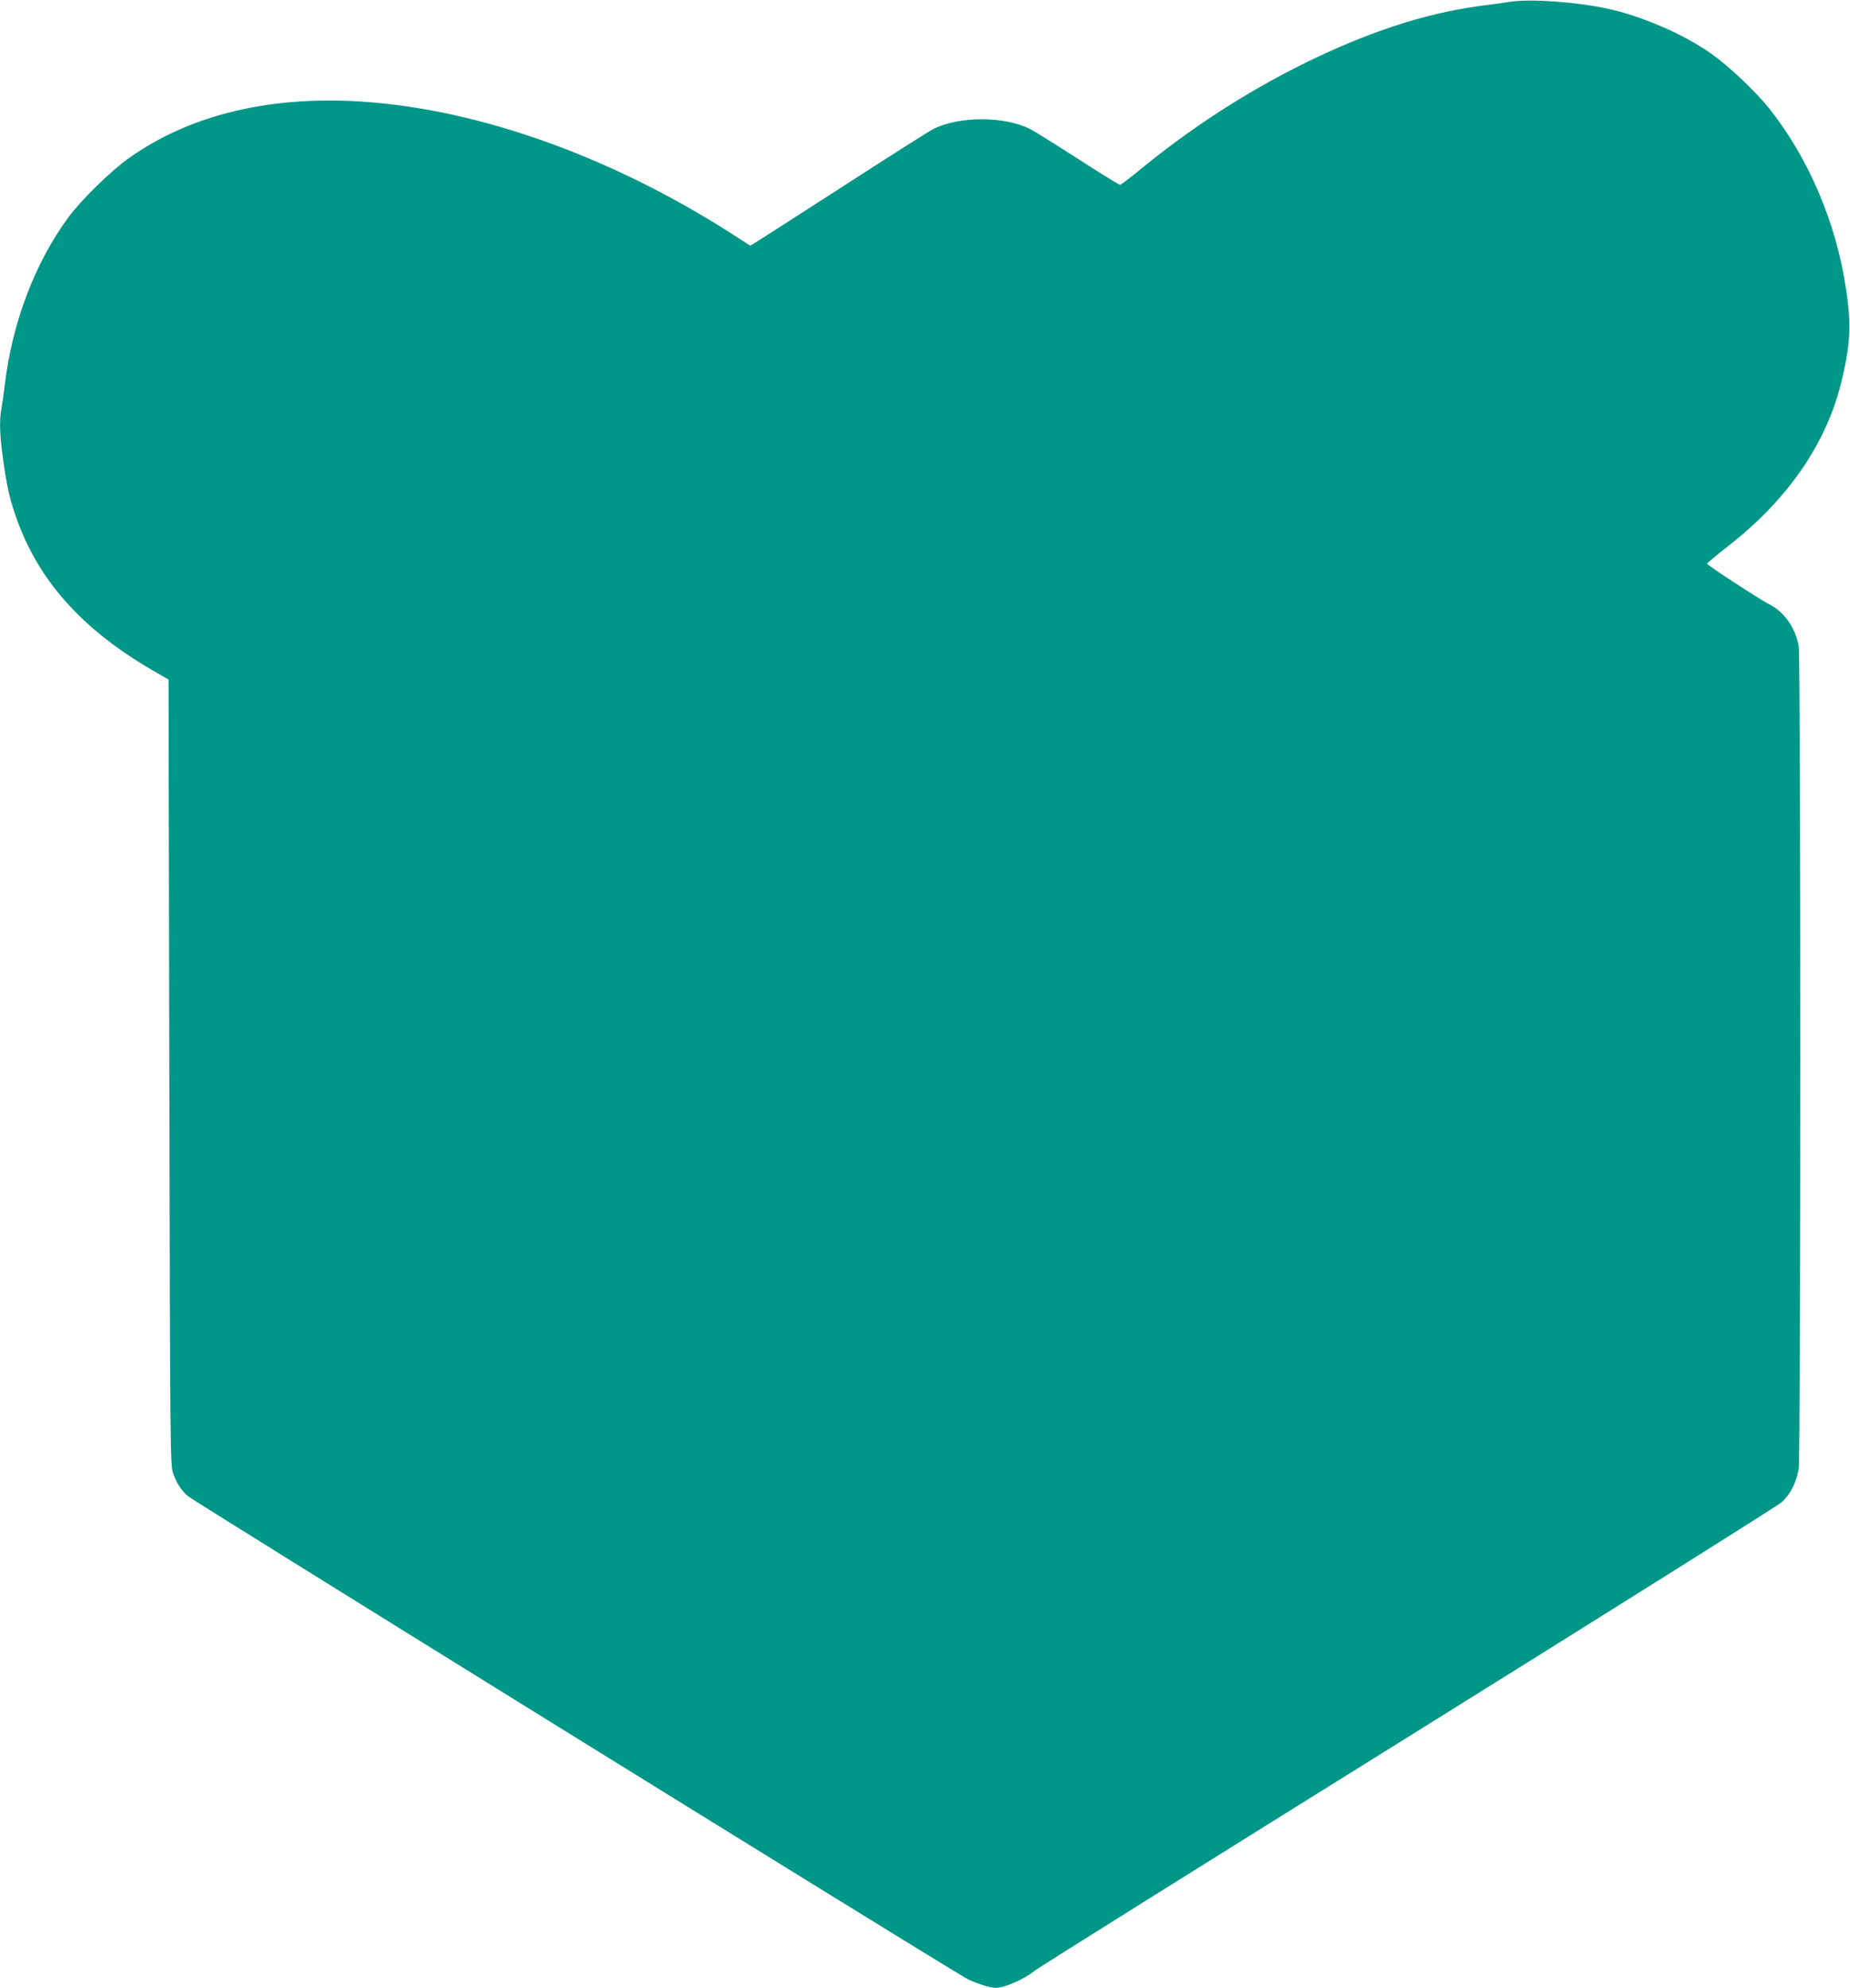 <?xml version="1.0" standalone="no"?>
<!DOCTYPE svg PUBLIC "-//W3C//DTD SVG 20010904//EN"
 "http://www.w3.org/TR/2001/REC-SVG-20010904/DTD/svg10.dtd">
<svg version="1.0" xmlns="http://www.w3.org/2000/svg"
 width="1191pt" height="1280pt" viewBox="0 0 1191 1280"
 preserveAspectRatio="xMidYMid meet">
<g transform="translate(0,1280) scale(0.1,-0.1)"
fill="#009688" stroke="none">
<path d="M9725 12789 c-38 -6 -133 -19 -210 -29 -352 -49 -724 -172 -1130
-374 -373 -185 -730 -418 -1057 -688 -59 -48 -112 -88 -118 -88 -6 0 -129 76
-273 169 -144 93 -281 178 -305 190 -167 84 -458 84 -624 0 -24 -12 -284 -177
-578 -367 -294 -190 -550 -354 -567 -364 l-33 -20 -132 85 c-794 506 -1666
810 -2428 846 -570 27 -1061 -98 -1440 -367 -117 -83 -307 -269 -390 -382
-217 -295 -363 -682 -410 -1085 -7 -55 -16 -122 -21 -148 -14 -74 -11 -170 11
-325 22 -162 40 -243 76 -350 139 -416 423 -739 884 -1007 l105 -61 5 -2530
c5 -2430 6 -2531 24 -2579 24 -67 47 -103 93 -147 28 -27 4722 -2936 5009
-3104 49 -29 156 -64 194 -64 60 1 183 55 255 113 22 18 1102 694 2399 1502
1298 809 2380 1489 2406 1512 57 51 97 131 110 220 13 93 13 5193 0 5286 -17
119 -92 228 -192 277 -62 32 -398 251 -398 260 0 5 57 52 127 107 384 297 634
655 733 1047 62 245 70 381 35 611 -63 428 -239 842 -493 1164 -87 109 -258
272 -372 353 -178 127 -449 244 -670 292 -207 44 -486 64 -625 45z"/>
</g>
</svg>
